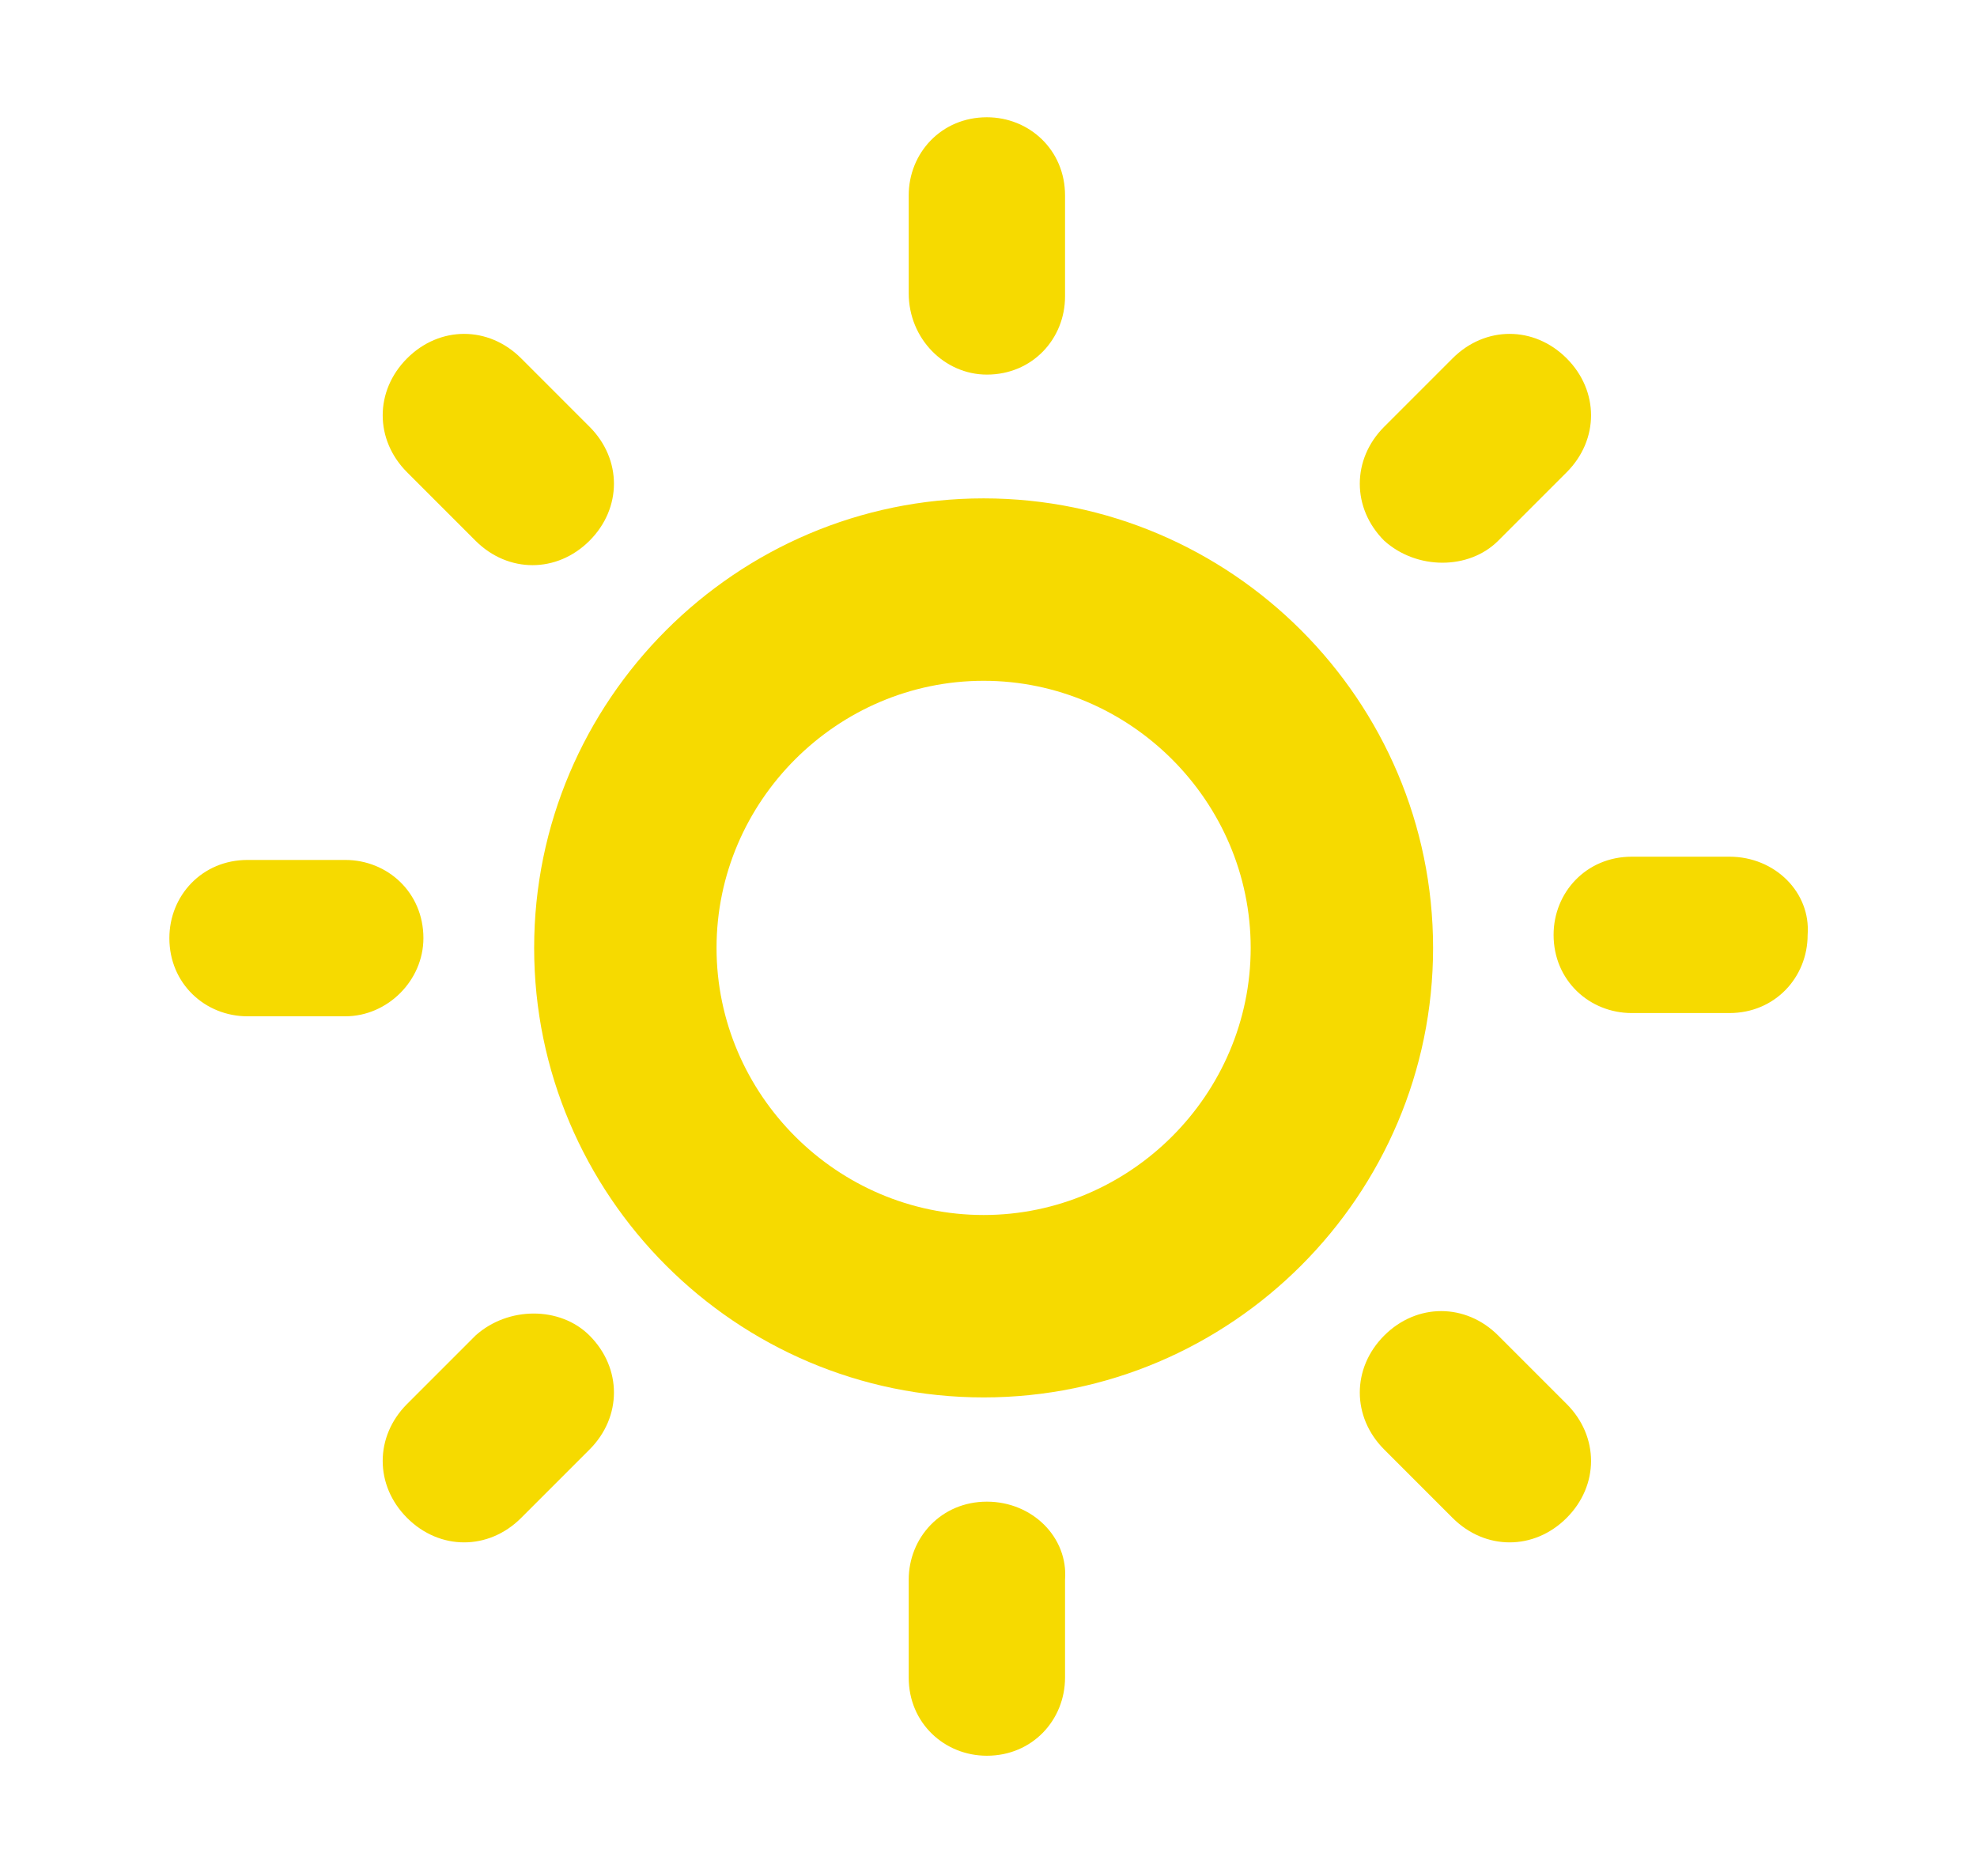 <?xml version="1.0" encoding="utf-8"?>
<!-- Generator: Adobe Illustrator 27.9.0, SVG Export Plug-In . SVG Version: 6.00 Build 0)  -->
<svg version="1.1" id="Layer_1" xmlns="http://www.w3.org/2000/svg" xmlns:xlink="http://www.w3.org/1999/xlink" x="0px" y="0px"
	 viewBox="0 0 60.7 57.6" style="enable-background:new 0 0 60.7 57.6;" xml:space="preserve">
<style type="text/css">
	.st0{fill:#F6DA00;}
</style>
<g>
	<path class="st0" d="M14.6,41l-2.1,2.1c-1,1-1,2.5,0,3.5c1,1,2.5,1,3.5,0l2.1-2.1c1-1,1-2.5,0-3.5C17.2,40.1,15.6,40.1,14.6,41z
		 M13,28.8c0-1.4-1.1-2.4-2.4-2.4h-3c-1.4,0-2.4,1.1-2.4,2.4c0,1.4,1.1,2.4,2.4,2.4h3C11.9,31.2,13,30.1,13,28.8z M30.3,11.5
		c1.4,0,2.4-1.1,2.4-2.4V6c0-1.4-1.1-2.4-2.4-2.4c-1.4,0-2.4,1.1-2.4,2.4v3C27.9,10.4,29,11.5,30.3,11.5z M46,16.6l2.1-2.1
		c1-1,1-2.5,0-3.5c-1-1-2.5-1-3.5,0l-2.1,2.1c-1,1-1,2.5,0,3.5C43.5,17.5,45.1,17.5,46,16.6z M53.1,26.3h-3c-1.4,0-2.4,1.1-2.4,2.4
		c0,1.4,1.1,2.4,2.4,2.4h3c1.4,0,2.4-1.1,2.4-2.4C55.6,27.4,54.5,26.3,53.1,26.3z M46,41c-1-1-2.5-1-3.5,0c-1,1-1,2.5,0,3.5l2.1,2.1
		c1,1,2.5,1,3.5,0c1-1,1-2.5,0-3.5L46,41z M30.3,46.1c-1.4,0-2.4,1.1-2.4,2.4v3c0,1.4,1.1,2.4,2.4,2.4c1.4,0,2.4-1.1,2.4-2.4v-3
		C32.8,47.2,31.7,46.1,30.3,46.1z M30.2,15.3c-7.6,0-13.8,6.2-13.8,13.8c0,7.6,6.2,13.8,13.8,13.8c7.6,0,13.8-6.2,13.8-13.8
		C44,21.5,37.8,15.3,30.2,15.3z M30.2,37.3c-4.5,0-8.2-3.7-8.2-8.2c0-4.5,3.7-8.2,8.2-8.2c4.5,0,8.2,3.7,8.2,8.2
		C38.4,33.6,34.7,37.3,30.2,37.3z M14.6,16.6c1,1,2.5,1,3.5,0c1-1,1-2.5,0-3.5L16,11c-1-1-2.5-1-3.5,0c-1,1-1,2.5,0,3.5L14.6,16.6z"
		/>
</g>
</svg>
